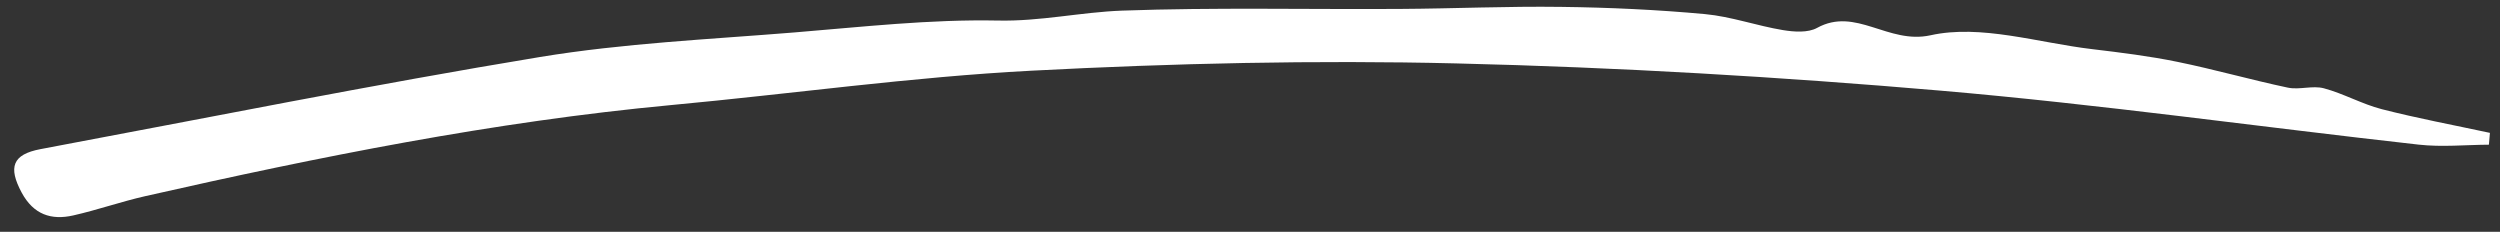 <svg width="151" height="14" viewBox="0 0 151 14" fill="none" xmlns="http://www.w3.org/2000/svg">
<rect x="0" y="0" width="151" height="14" fill="#333333" stroke="none"/>
<path d="M150.341 8.739C148.923 8.747 147.491 8.893 146.091 8.736C136.462 7.661 126.853 6.304 117.202 5.474C107.477 4.639 97.712 4.063 87.95 3.83C79.41 3.624 70.847 3.822 62.315 4.269C55.039 4.649 47.793 5.672 40.528 6.347C29.797 7.352 19.261 9.473 8.771 11.848C7.31 12.18 5.89 12.68 4.428 13.011C3.097 13.314 2.026 12.961 1.311 11.637C0.483 10.097 0.751 9.329 2.442 9.008C12.491 7.126 22.522 5.109 32.61 3.444C37.672 2.61 42.843 2.378 47.972 1.96C52.064 1.626 56.176 1.159 60.266 1.241C62.833 1.298 65.273 0.735 67.766 0.642C73.367 0.44 78.976 0.575 84.582 0.539C87.823 0.52 91.063 0.371 94.299 0.416C97.195 0.452 100.099 0.586 102.984 0.852C104.566 1 106.11 1.557 107.69 1.818C108.361 1.929 109.202 1.988 109.753 1.684C112.093 0.397 114.039 2.695 116.602 2.131C119.649 1.455 123.104 2.585 126.375 2.969C128.093 3.175 129.821 3.387 131.513 3.735C133.754 4.192 135.955 4.822 138.189 5.294C138.884 5.439 139.685 5.152 140.362 5.333C141.553 5.652 142.664 6.286 143.861 6.595C146.02 7.147 148.21 7.557 150.391 8.025C150.374 8.26 150.353 8.493 150.331 8.727L150.341 8.739Z" fill="white"/>
</svg>
